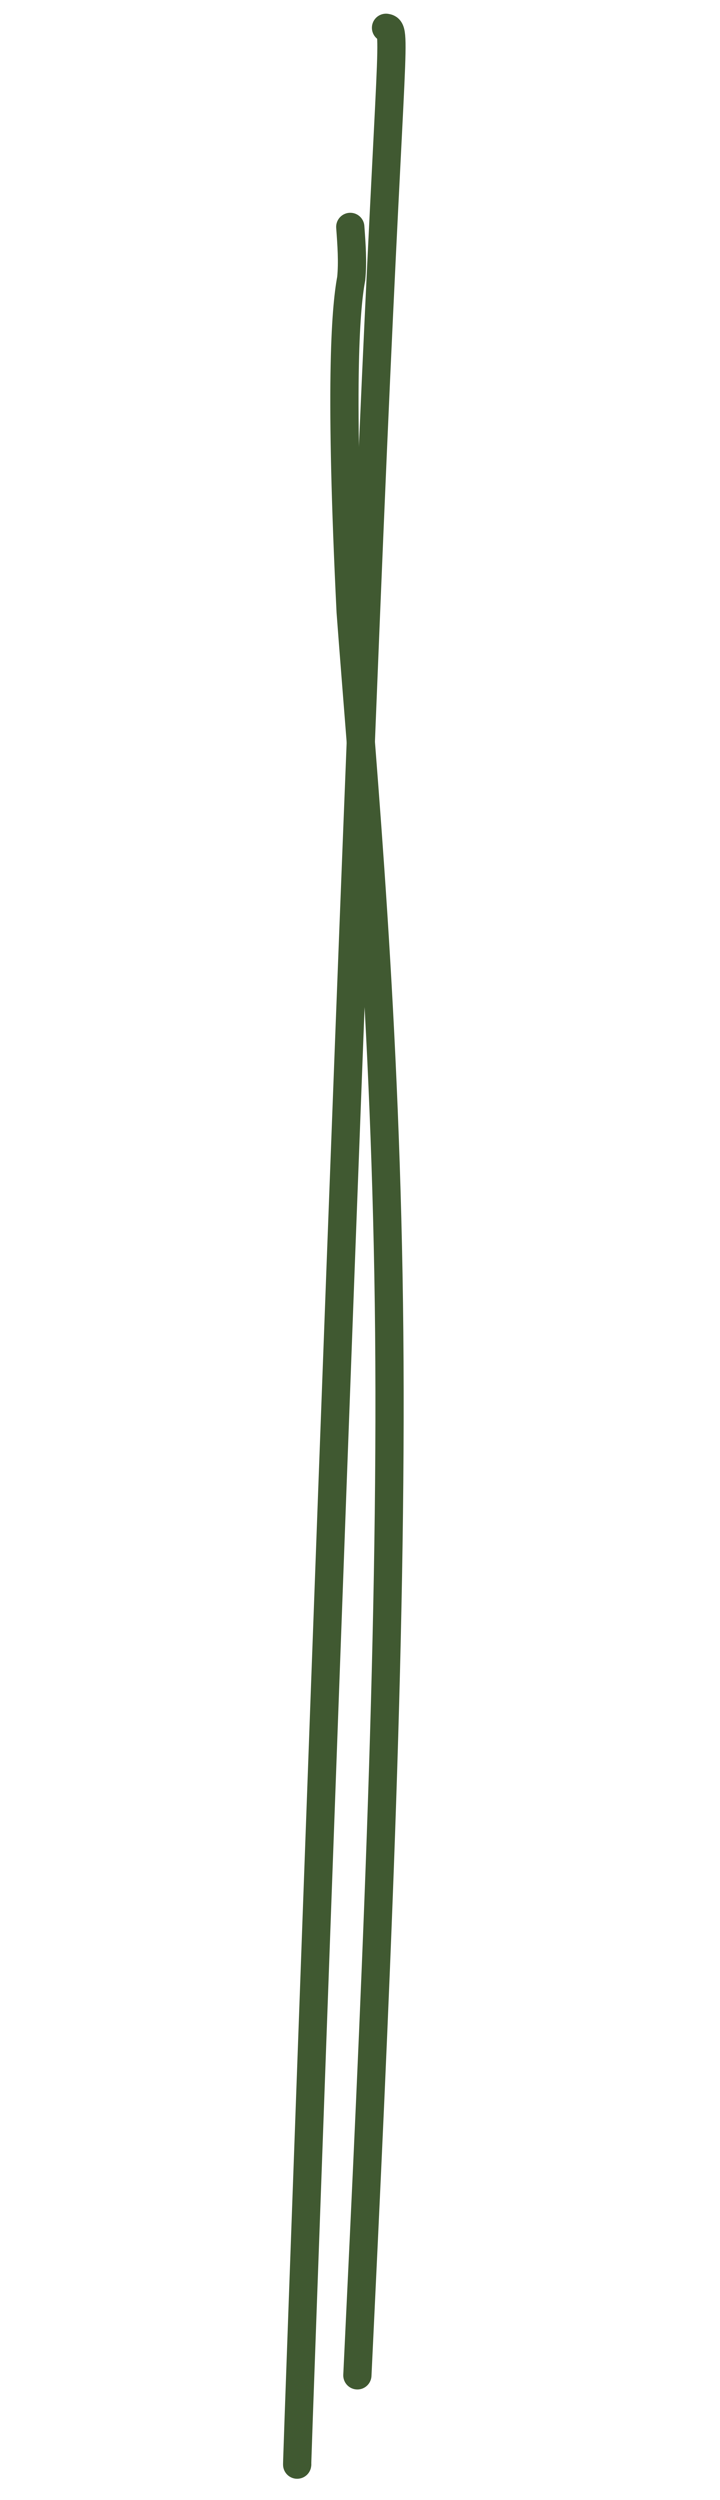 <svg width="51" height="177" viewBox="0 0 51 177" fill="none" xmlns="http://www.w3.org/2000/svg">
<path d="M21.053 174.461C21.037 174.636 21.021 174.81 22.043 146.526C23.064 118.241 25.124 61.493 26.403 32.025C27.682 2.556 28.118 2.087 27.343 1.968" stroke="#405931" stroke-width="2" stroke-linecap="round"/>
<path d="M25.314 168.166C26.547 142.306 27.779 116.446 27.57 94.321C27.361 72.196 25.674 54.59 24.838 43.314C24.07 27.626 24.451 21.988 24.878 19.722C24.993 18.548 24.903 17.325 24.811 16.064" stroke="#405931" stroke-width="2" stroke-linecap="round"/>
</svg>
